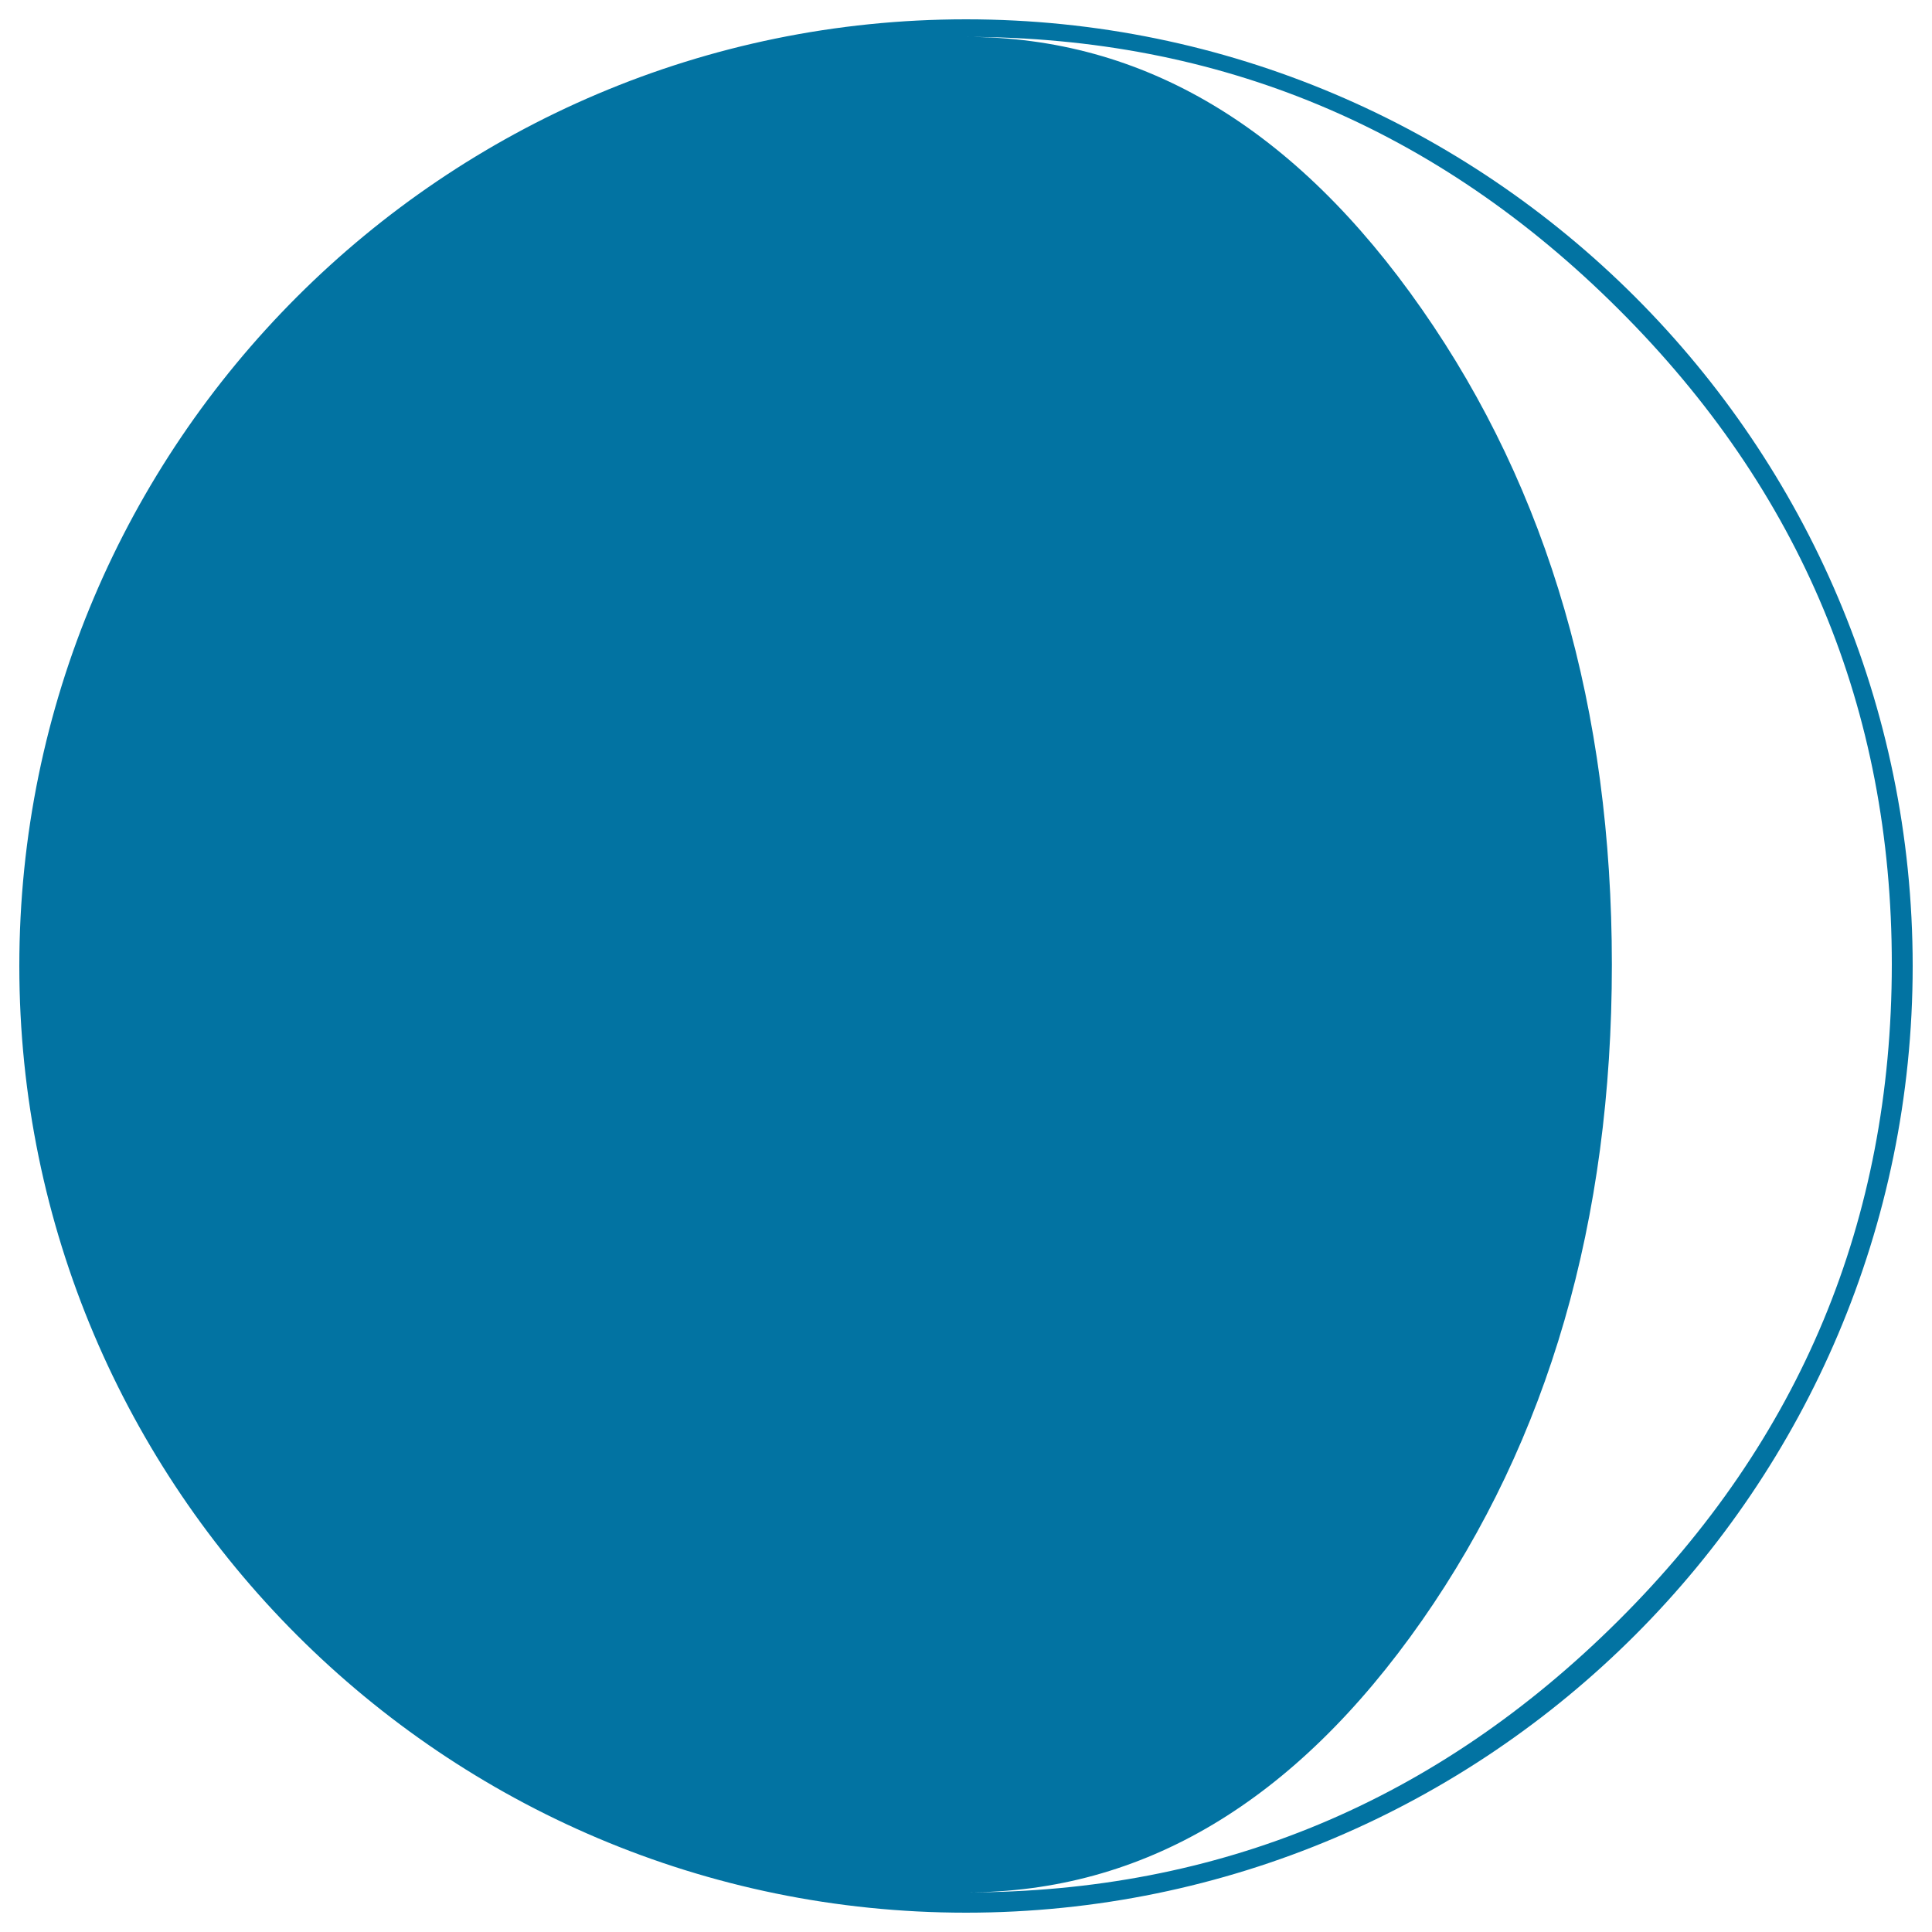 <svg xmlns="http://www.w3.org/2000/svg" viewBox="0 0 1000 1000" style="fill:#0273a2">
<title>Moon Phase Circular Weather Symbol SVG icon</title>
<g><path d="M500,10C229.8,10,10,229.8,10,500c0,270.2,219.8,490,490,490s490-219.8,490-490C990,229.8,770.2,10,500,10z M837.8,838.7C743.6,932.5,631,979.5,500,979.5c91.8,0,170.4-46.9,236-140.7c65.5-93.8,98.3-207,98.3-339.5c0-132.1-32.7-245.2-98.3-339.2c-65.5-94-144.2-141-236-141c131,0,243.6,47,337.8,141C932,254,979.2,367,979.2,499.2C979.1,631.7,932,744.9,837.8,838.7z"/></g>
</svg>